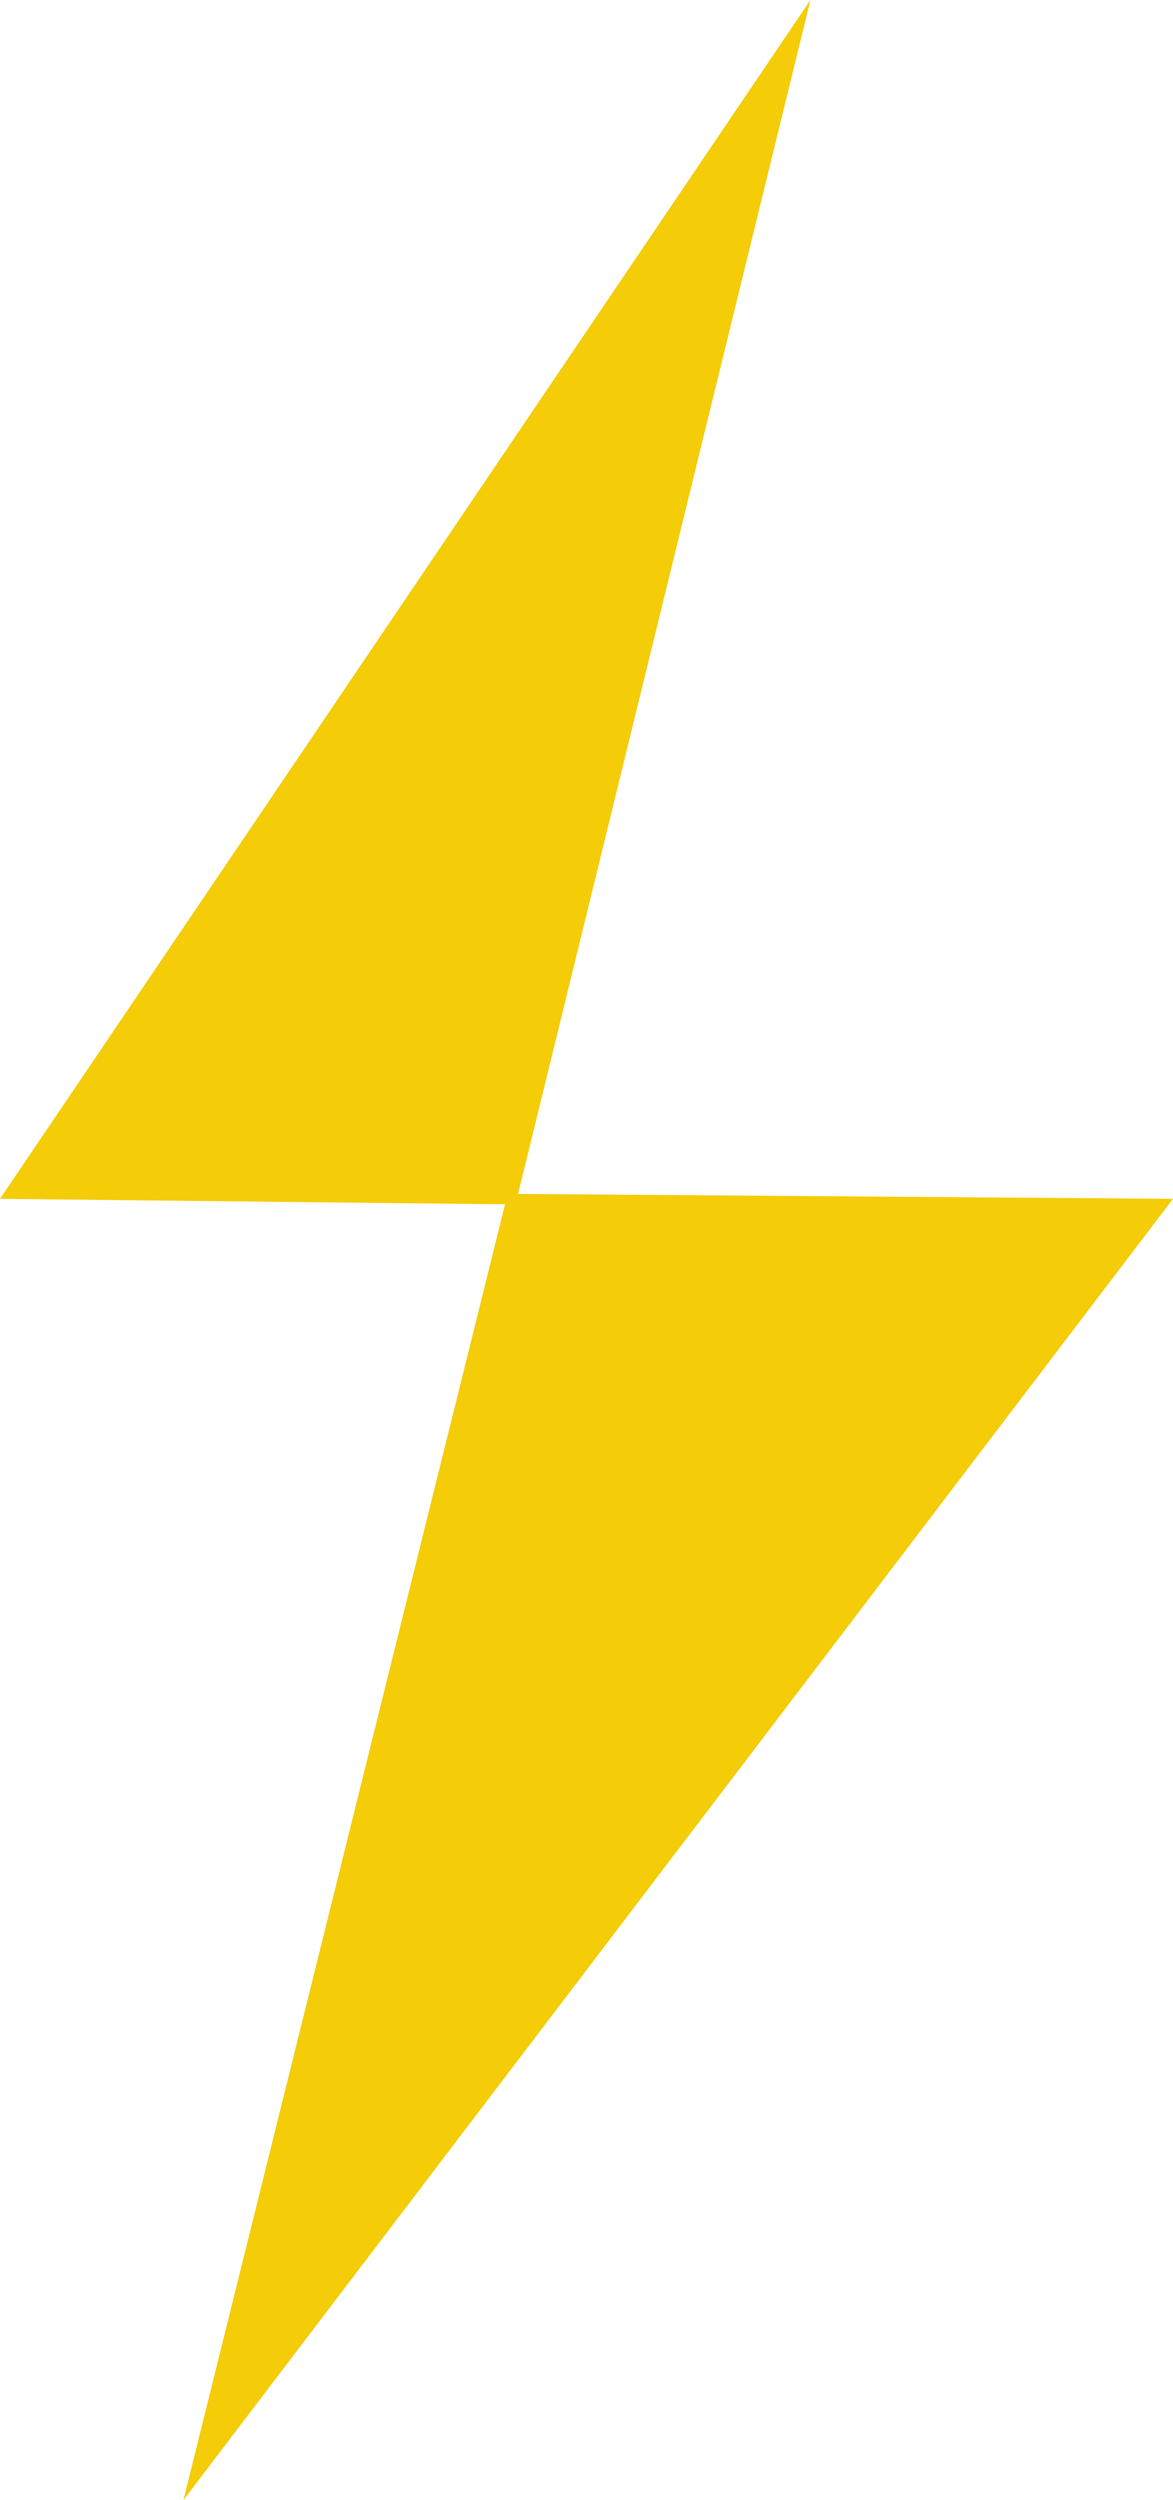 <svg xmlns="http://www.w3.org/2000/svg" width="107.723" height="229.549" viewBox="0 0 107.723 229.549">
  <path id="Path_70" data-name="Path 70" d="M1014.951-569.171,940.523-459.1l46.381.5L957.367-339.623,1048.247-459.1l-60.146-.451Z" transform="translate(-940.523 569.171)" fill="#F4CC08"/>
</svg>
